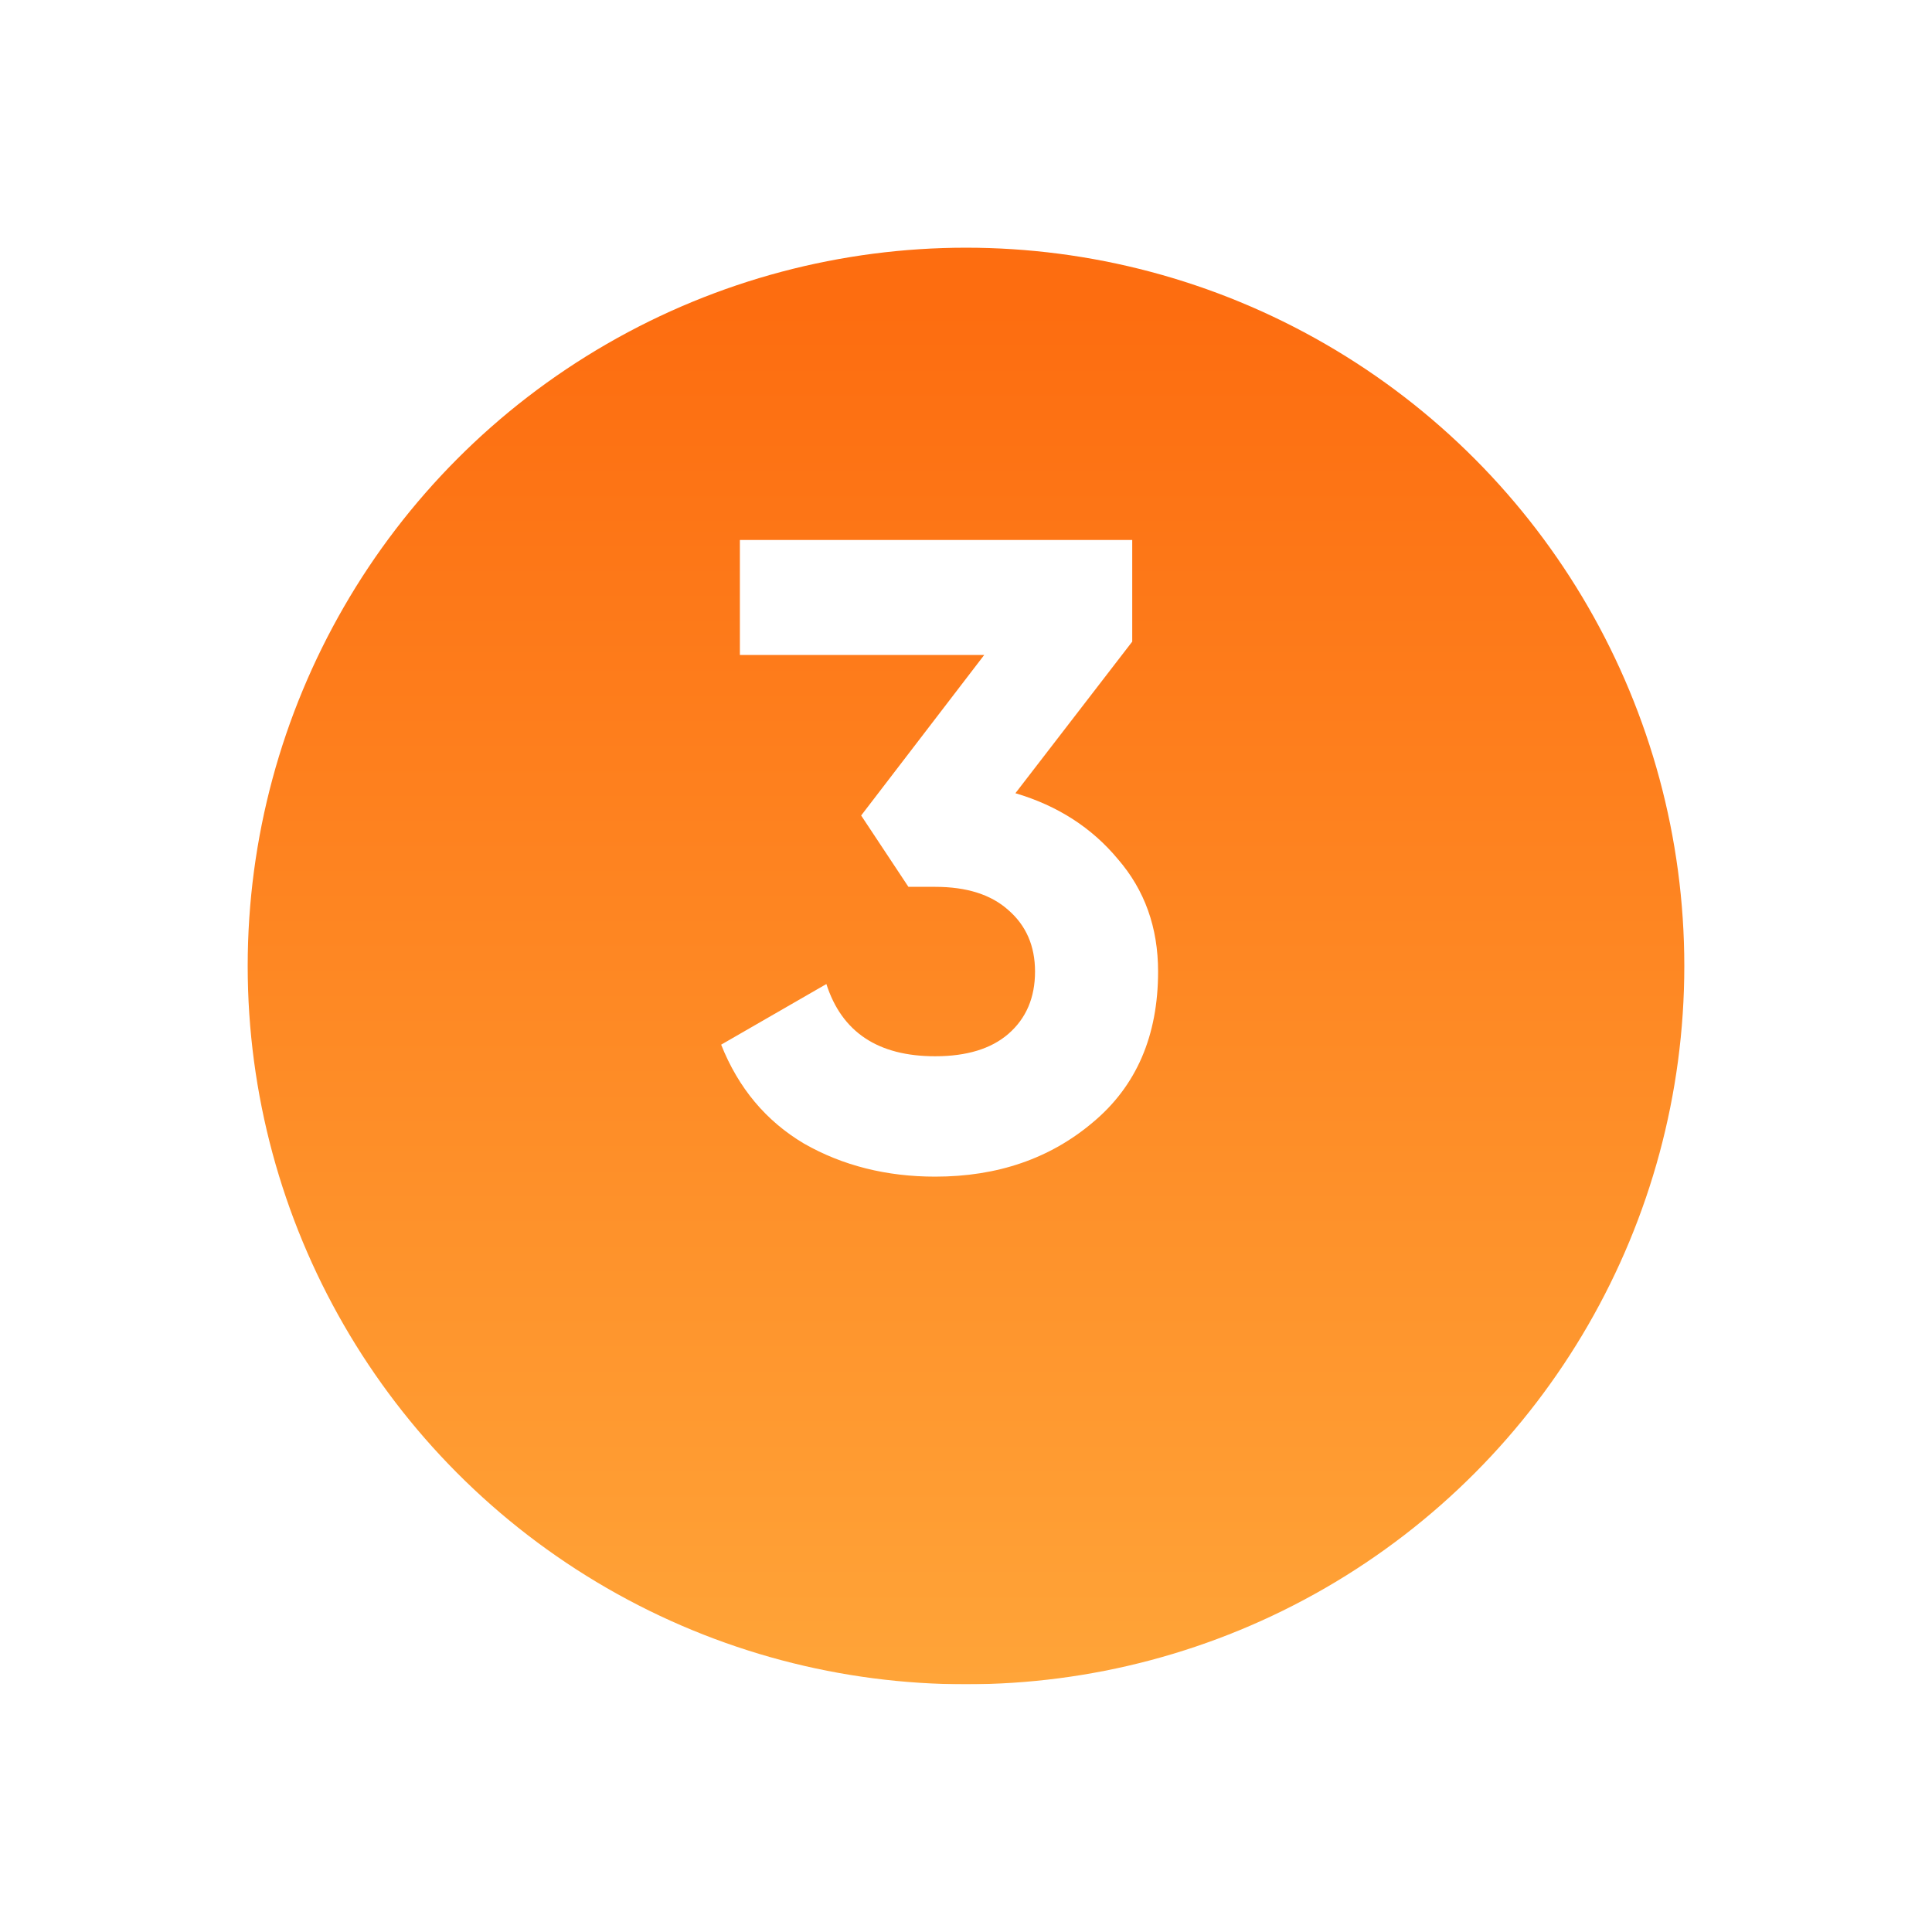 <?xml version="1.0" encoding="UTF-8"?> <svg xmlns="http://www.w3.org/2000/svg" width="78" height="78" viewBox="0 0 78 78" fill="none"> <g filter="url(#filter0_d)"> <circle cx="38" cy="34" r="29" fill="url(#paint0_linear)"></circle> </g> <path d="M40.995 32.024C42.699 32.528 44.079 33.416 45.135 34.688C46.215 35.936 46.755 37.448 46.755 39.224C46.755 41.816 45.879 43.844 44.127 45.308C42.399 46.772 40.275 47.504 37.755 47.504C35.787 47.504 34.023 47.06 32.463 46.172C30.927 45.26 29.811 43.928 29.115 42.176L33.363 39.728C33.987 41.672 35.451 42.644 37.755 42.644C39.027 42.644 40.011 42.344 40.707 41.744C41.427 41.12 41.787 40.28 41.787 39.224C41.787 38.192 41.427 37.364 40.707 36.74C40.011 36.116 39.027 35.804 37.755 35.804H36.675L34.767 32.924L39.735 26.444H29.871V21.8H45.711V25.904L40.995 32.024Z" fill="white"></path> <defs> <filter id="filter0_d" x="0" y="0" width="78" height="78" filterUnits="userSpaceOnUse" color-interpolation-filters="sRGB"> <feFlood flood-opacity="0" result="BackgroundImageFix"></feFlood> <feColorMatrix in="SourceAlpha" type="matrix" values="0 0 0 0 0 0 0 0 0 0 0 0 0 0 0 0 0 0 127 0"></feColorMatrix> <feOffset dx="1" dy="5"></feOffset> <feGaussianBlur stdDeviation="5"></feGaussianBlur> <feColorMatrix type="matrix" values="0 0 0 0 1 0 0 0 0 0.545 0 0 0 0 0 0 0 0 0.3 0"></feColorMatrix> <feBlend mode="normal" in2="BackgroundImageFix" result="effect1_dropShadow"></feBlend> <feBlend mode="normal" in="SourceGraphic" in2="effect1_dropShadow" result="shape"></feBlend> </filter> <linearGradient id="paint0_linear" x1="38" y1="5" x2="38" y2="63" gradientUnits="userSpaceOnUse"> <stop offset="0.042" stop-color="#FD6D10"></stop> <stop offset="1" stop-color="#FFA438"></stop> <stop offset="1" stop-color="#FFCA8B"></stop> </linearGradient> </defs> </svg> 